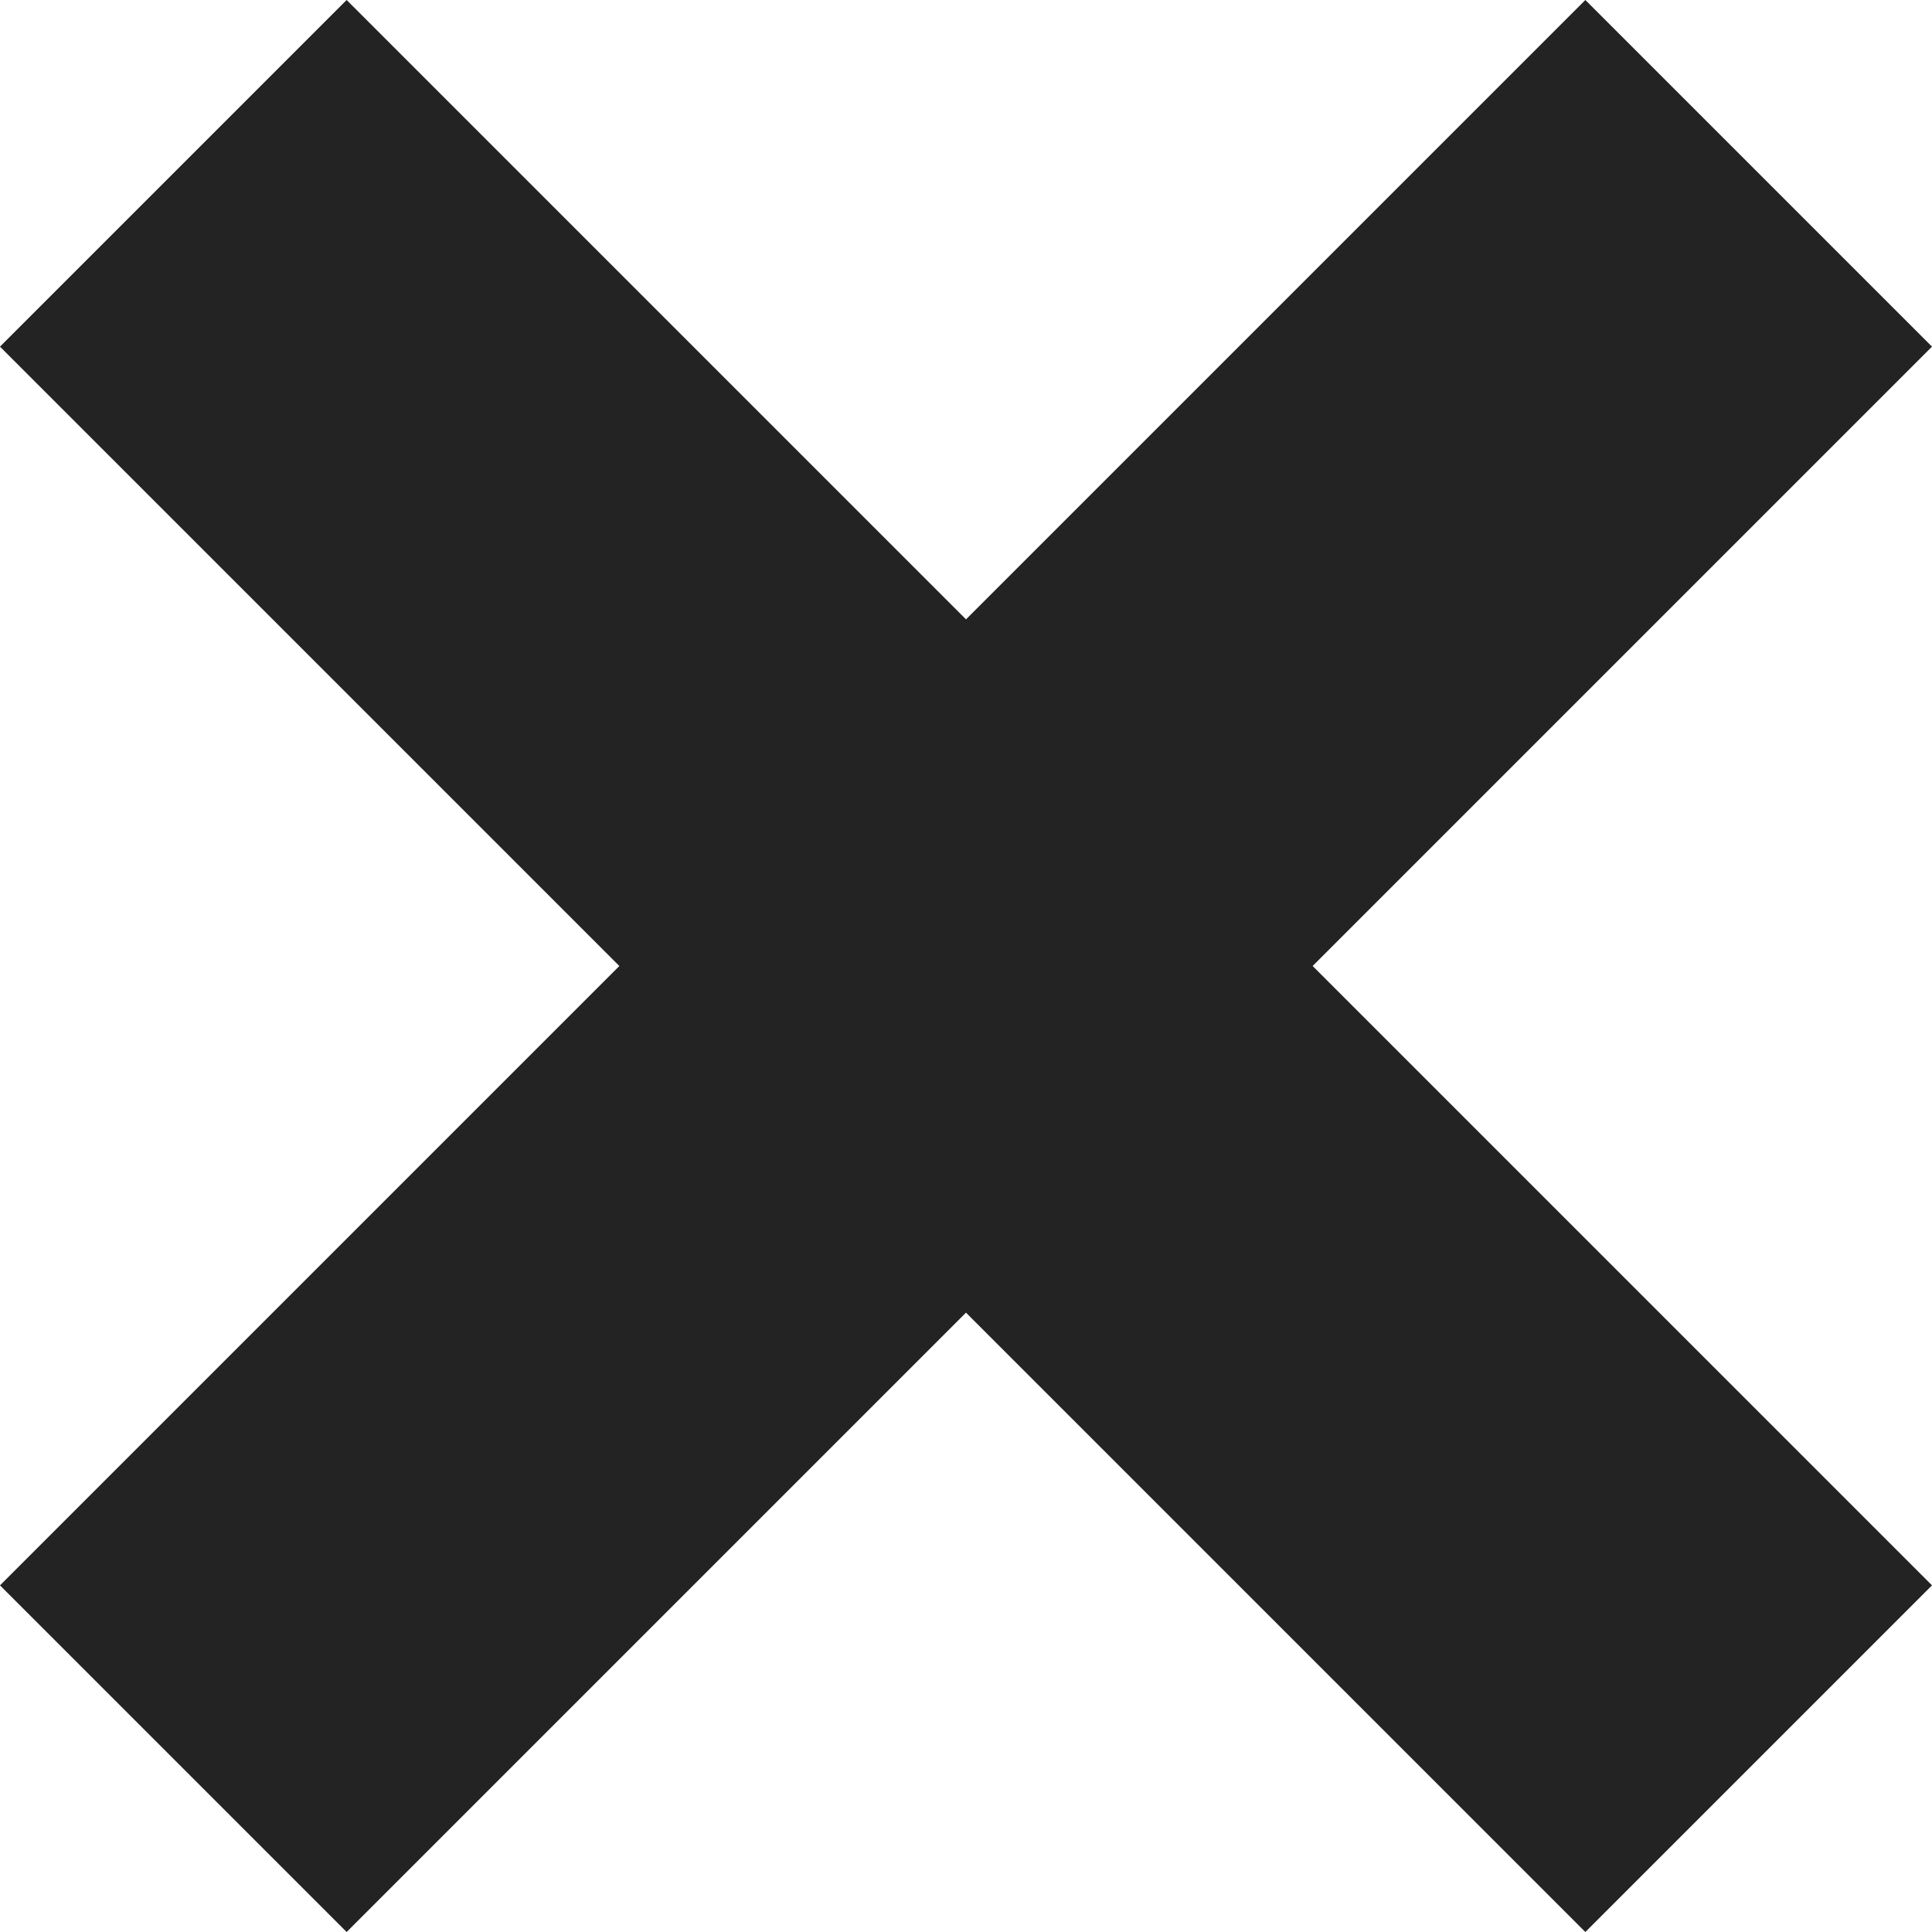 <svg width="12" height="12" viewBox="0 0 12 12" fill="none" xmlns="http://www.w3.org/2000/svg">
<path fill-rule="evenodd" clip-rule="evenodd" d="M3.847 6L0 2.153L2.153 0L6 3.847L9.847 0L12 2.153L8.153 6L12 9.847L9.847 12L6 8.153L2.153 12L0 9.847L3.847 6Z" fill="#232323"/>
</svg>
